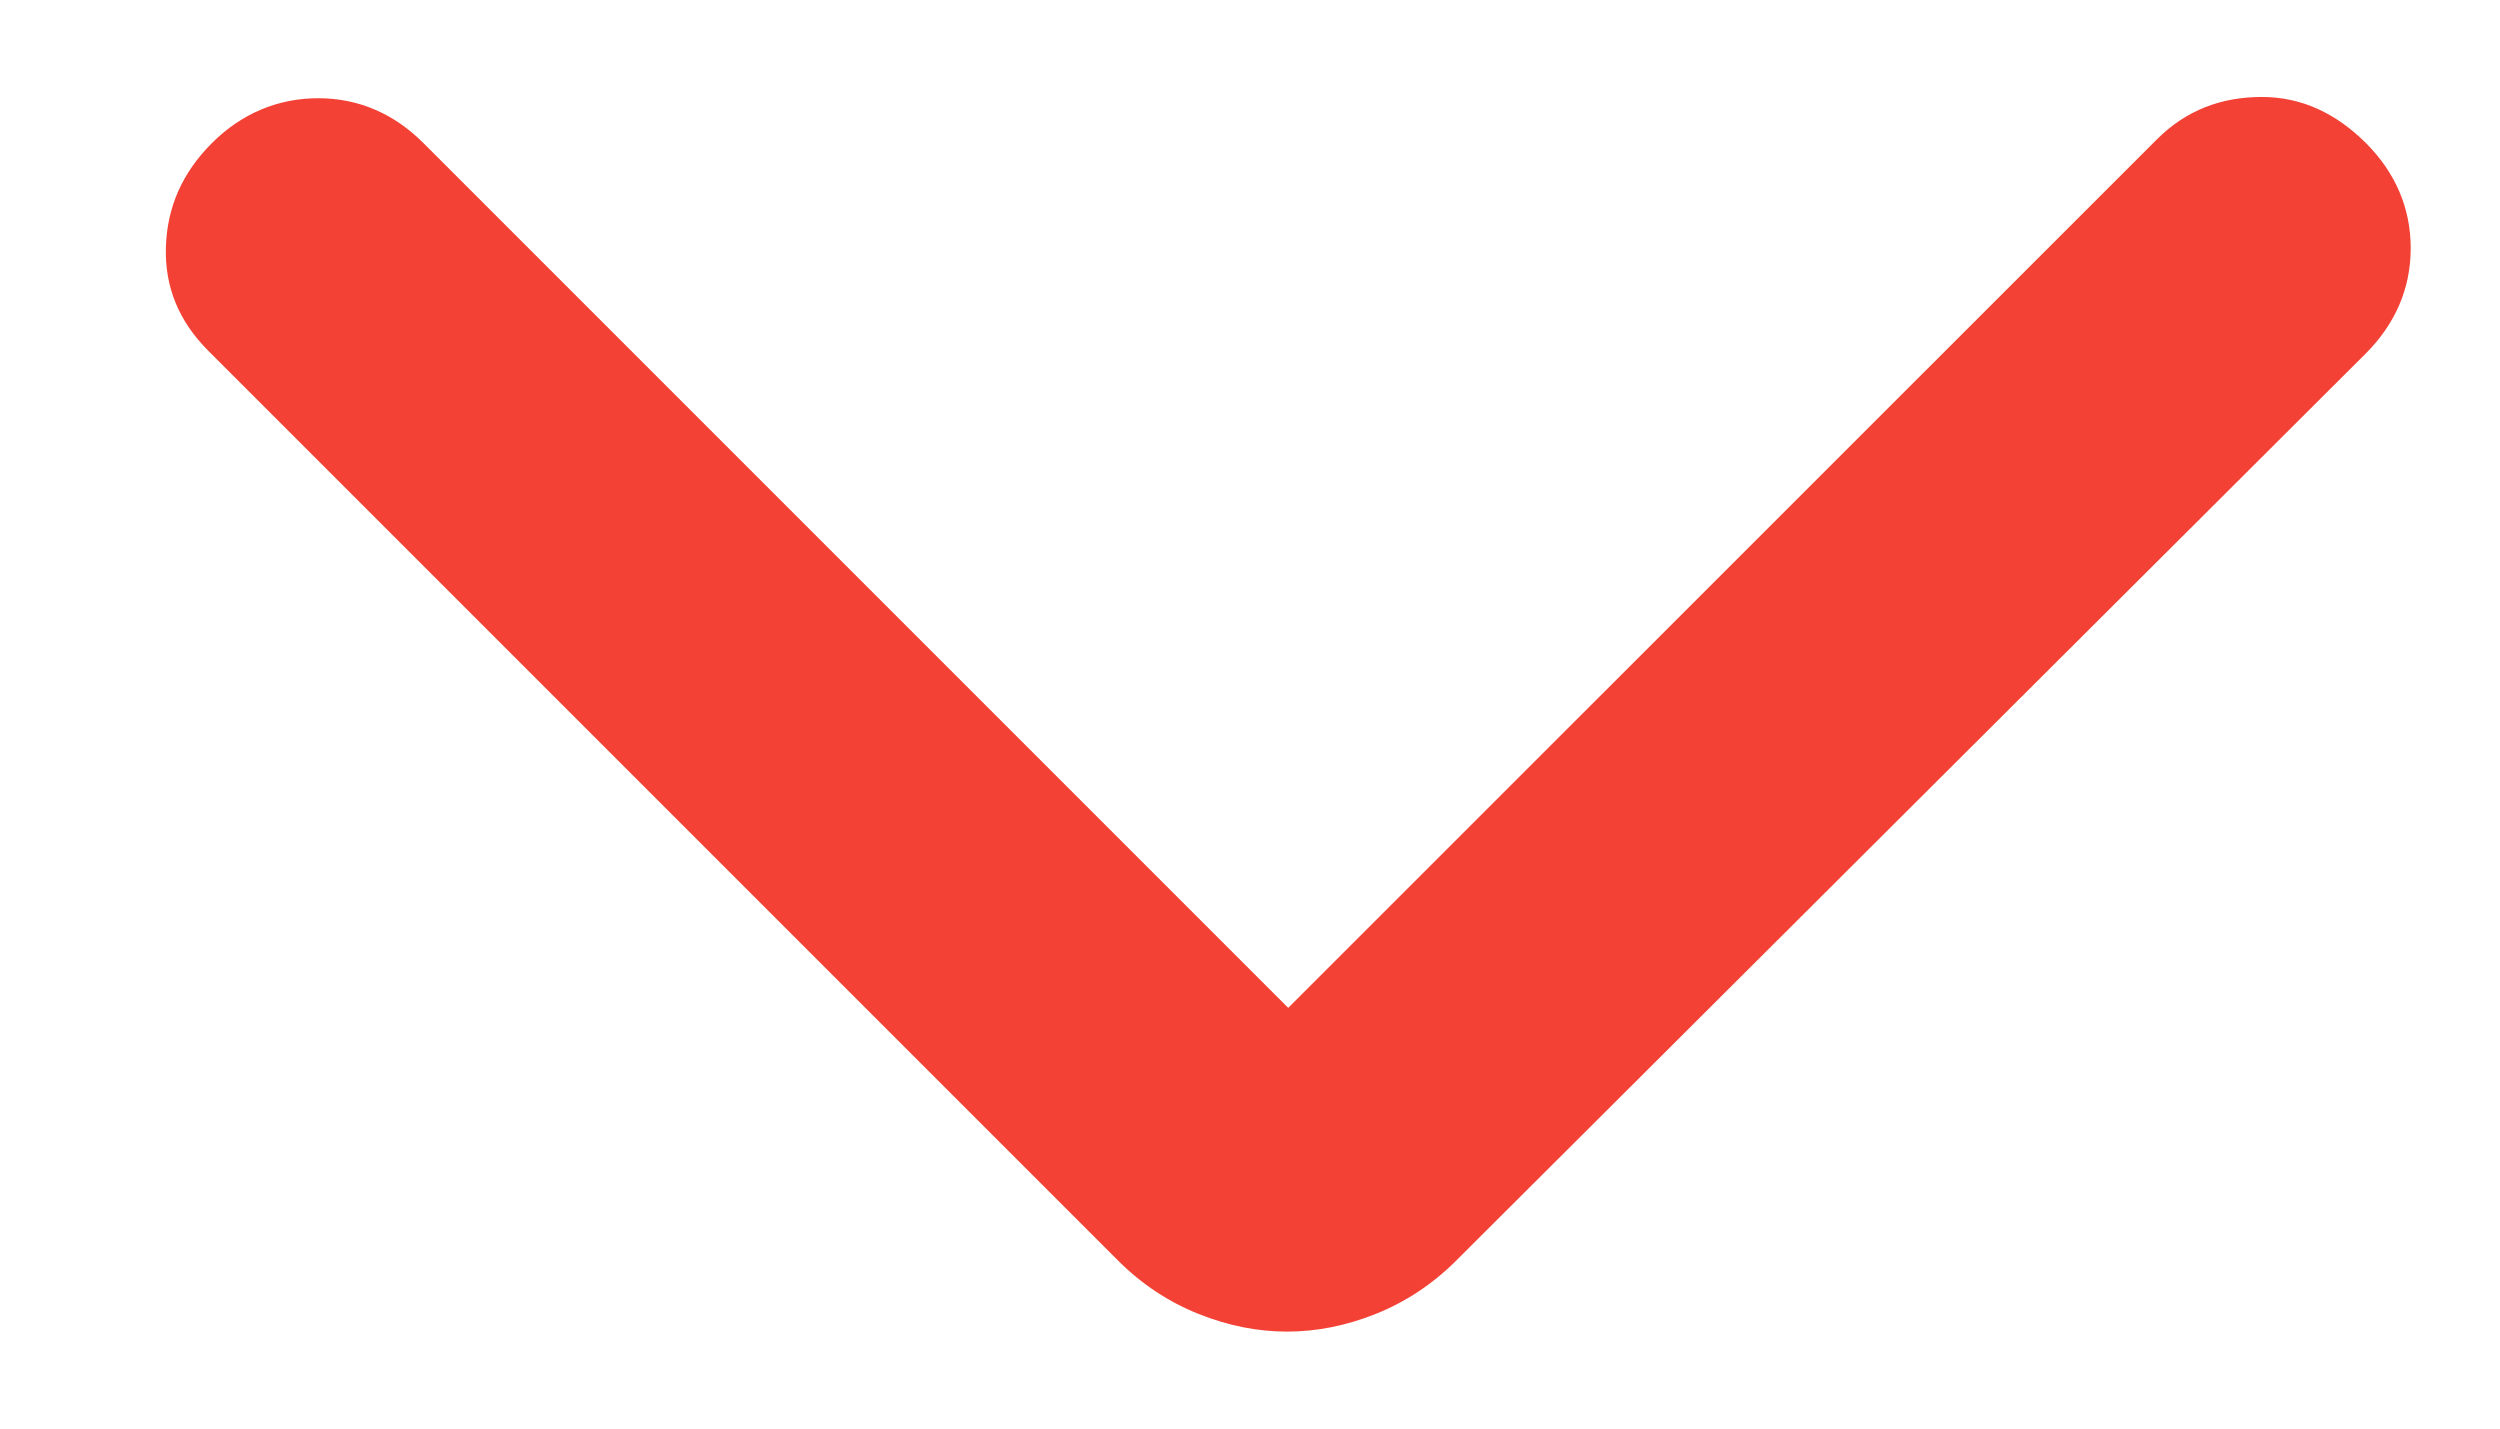 <svg width="14" height="8" viewBox="0 0 14 8" fill="none" xmlns="http://www.w3.org/2000/svg">
<path stroke-width="2" d="M7.214 5.644L12.078 0.781C12.243 0.616 12.441 0.543 12.666 0.543C12.891 0.543 13.083 0.636 13.249 0.801C13.414 0.966 13.5 1.165 13.5 1.39C13.5 1.615 13.414 1.813 13.249 1.979L8.154 7.06C8.022 7.192 7.869 7.292 7.704 7.358C7.539 7.424 7.373 7.457 7.208 7.457C7.042 7.457 6.877 7.424 6.712 7.358C6.546 7.292 6.394 7.192 6.262 7.06L1.167 1.965C1.002 1.8 0.922 1.608 0.929 1.383C0.936 1.158 1.022 0.966 1.187 0.801C1.352 0.636 1.557 0.55 1.782 0.55C2.007 0.55 2.206 0.636 2.371 0.801L7.221 5.651L7.214 5.644Z" fill="#F34235"/>
</svg>
